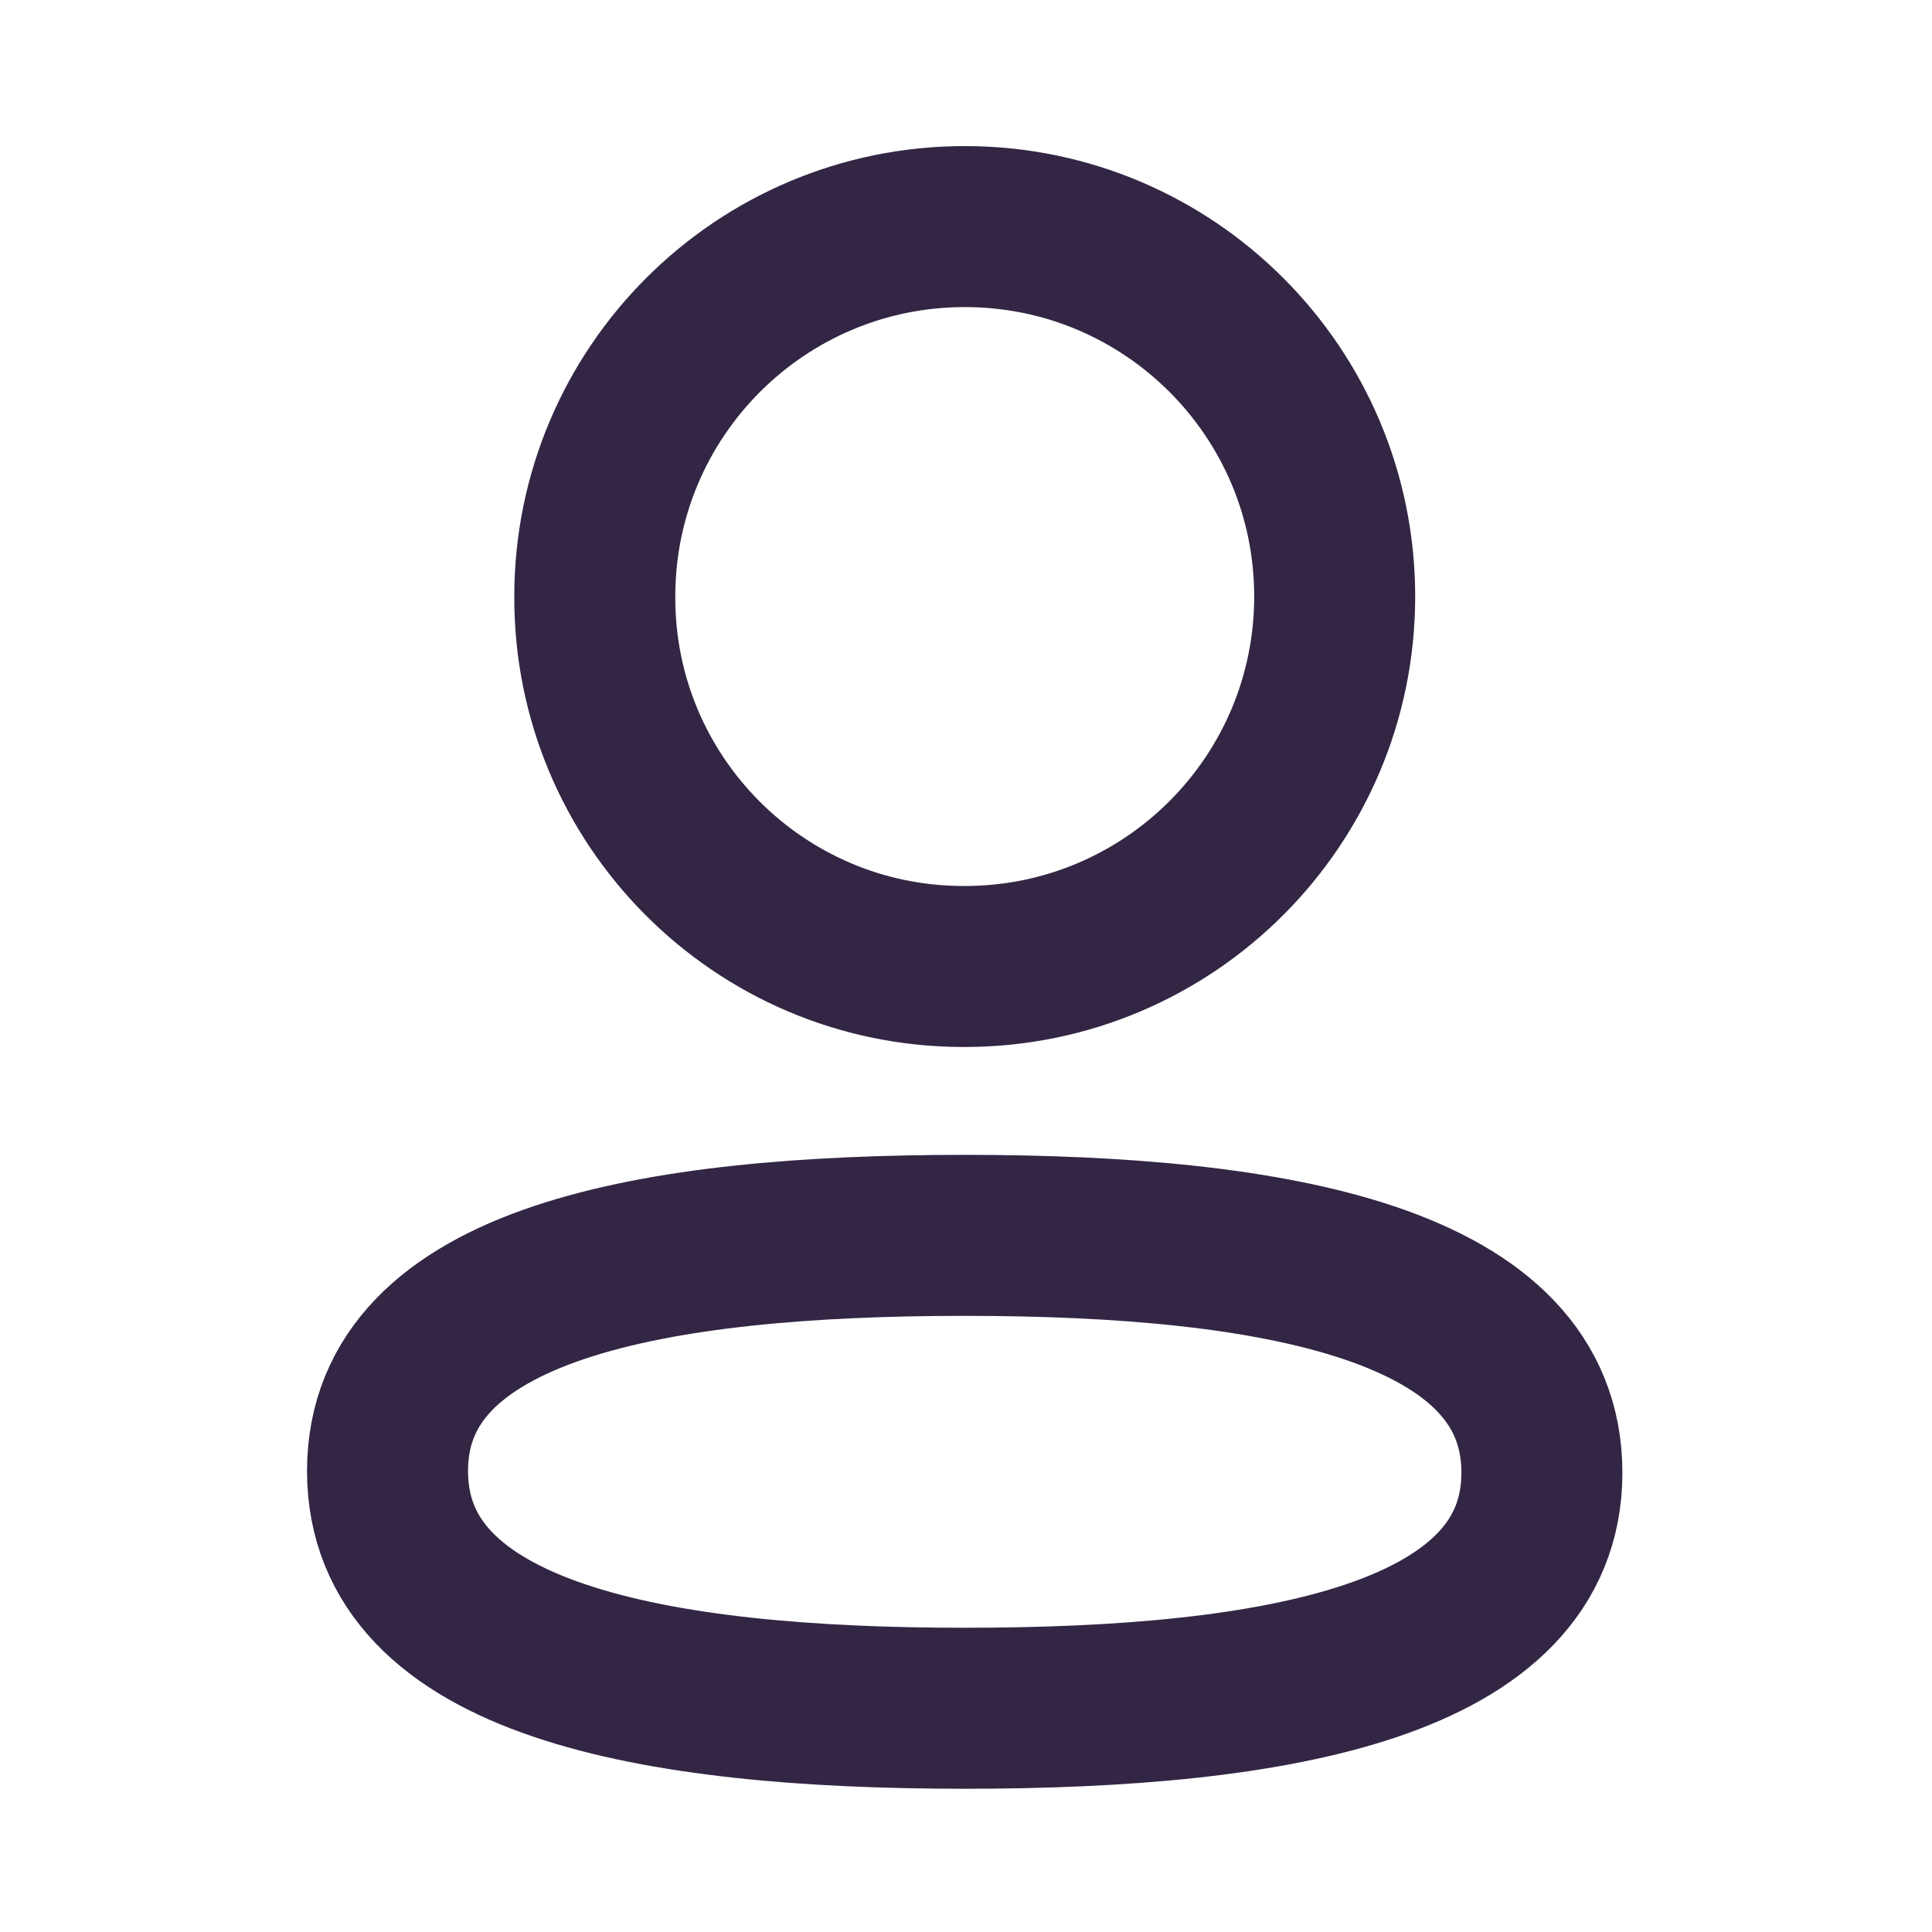 <?xml version="1.0" encoding="UTF-8"?> <svg xmlns="http://www.w3.org/2000/svg" width="36" height="36" viewBox="0 0 36 36" fill="none"><path fill-rule="evenodd" clip-rule="evenodd" d="M17.977 23.019C12.176 23.019 7.221 23.896 7.221 27.409C7.221 30.922 12.144 31.831 17.977 31.831C23.779 31.831 28.731 30.952 28.731 27.441C28.731 23.929 23.81 23.019 17.977 23.019Z" stroke="#322644" stroke-width="3" stroke-linecap="round" stroke-linejoin="round"></path><path fill-rule="evenodd" clip-rule="evenodd" d="M17.977 18.009C21.784 18.009 24.87 14.922 24.87 11.115C24.87 7.307 21.784 4.222 17.977 4.222C14.17 4.222 11.083 7.307 11.083 11.115C11.07 14.909 14.136 17.996 17.928 18.009H17.977Z" stroke="#322644" stroke-width="3" stroke-linecap="round" stroke-linejoin="round"></path></svg> 